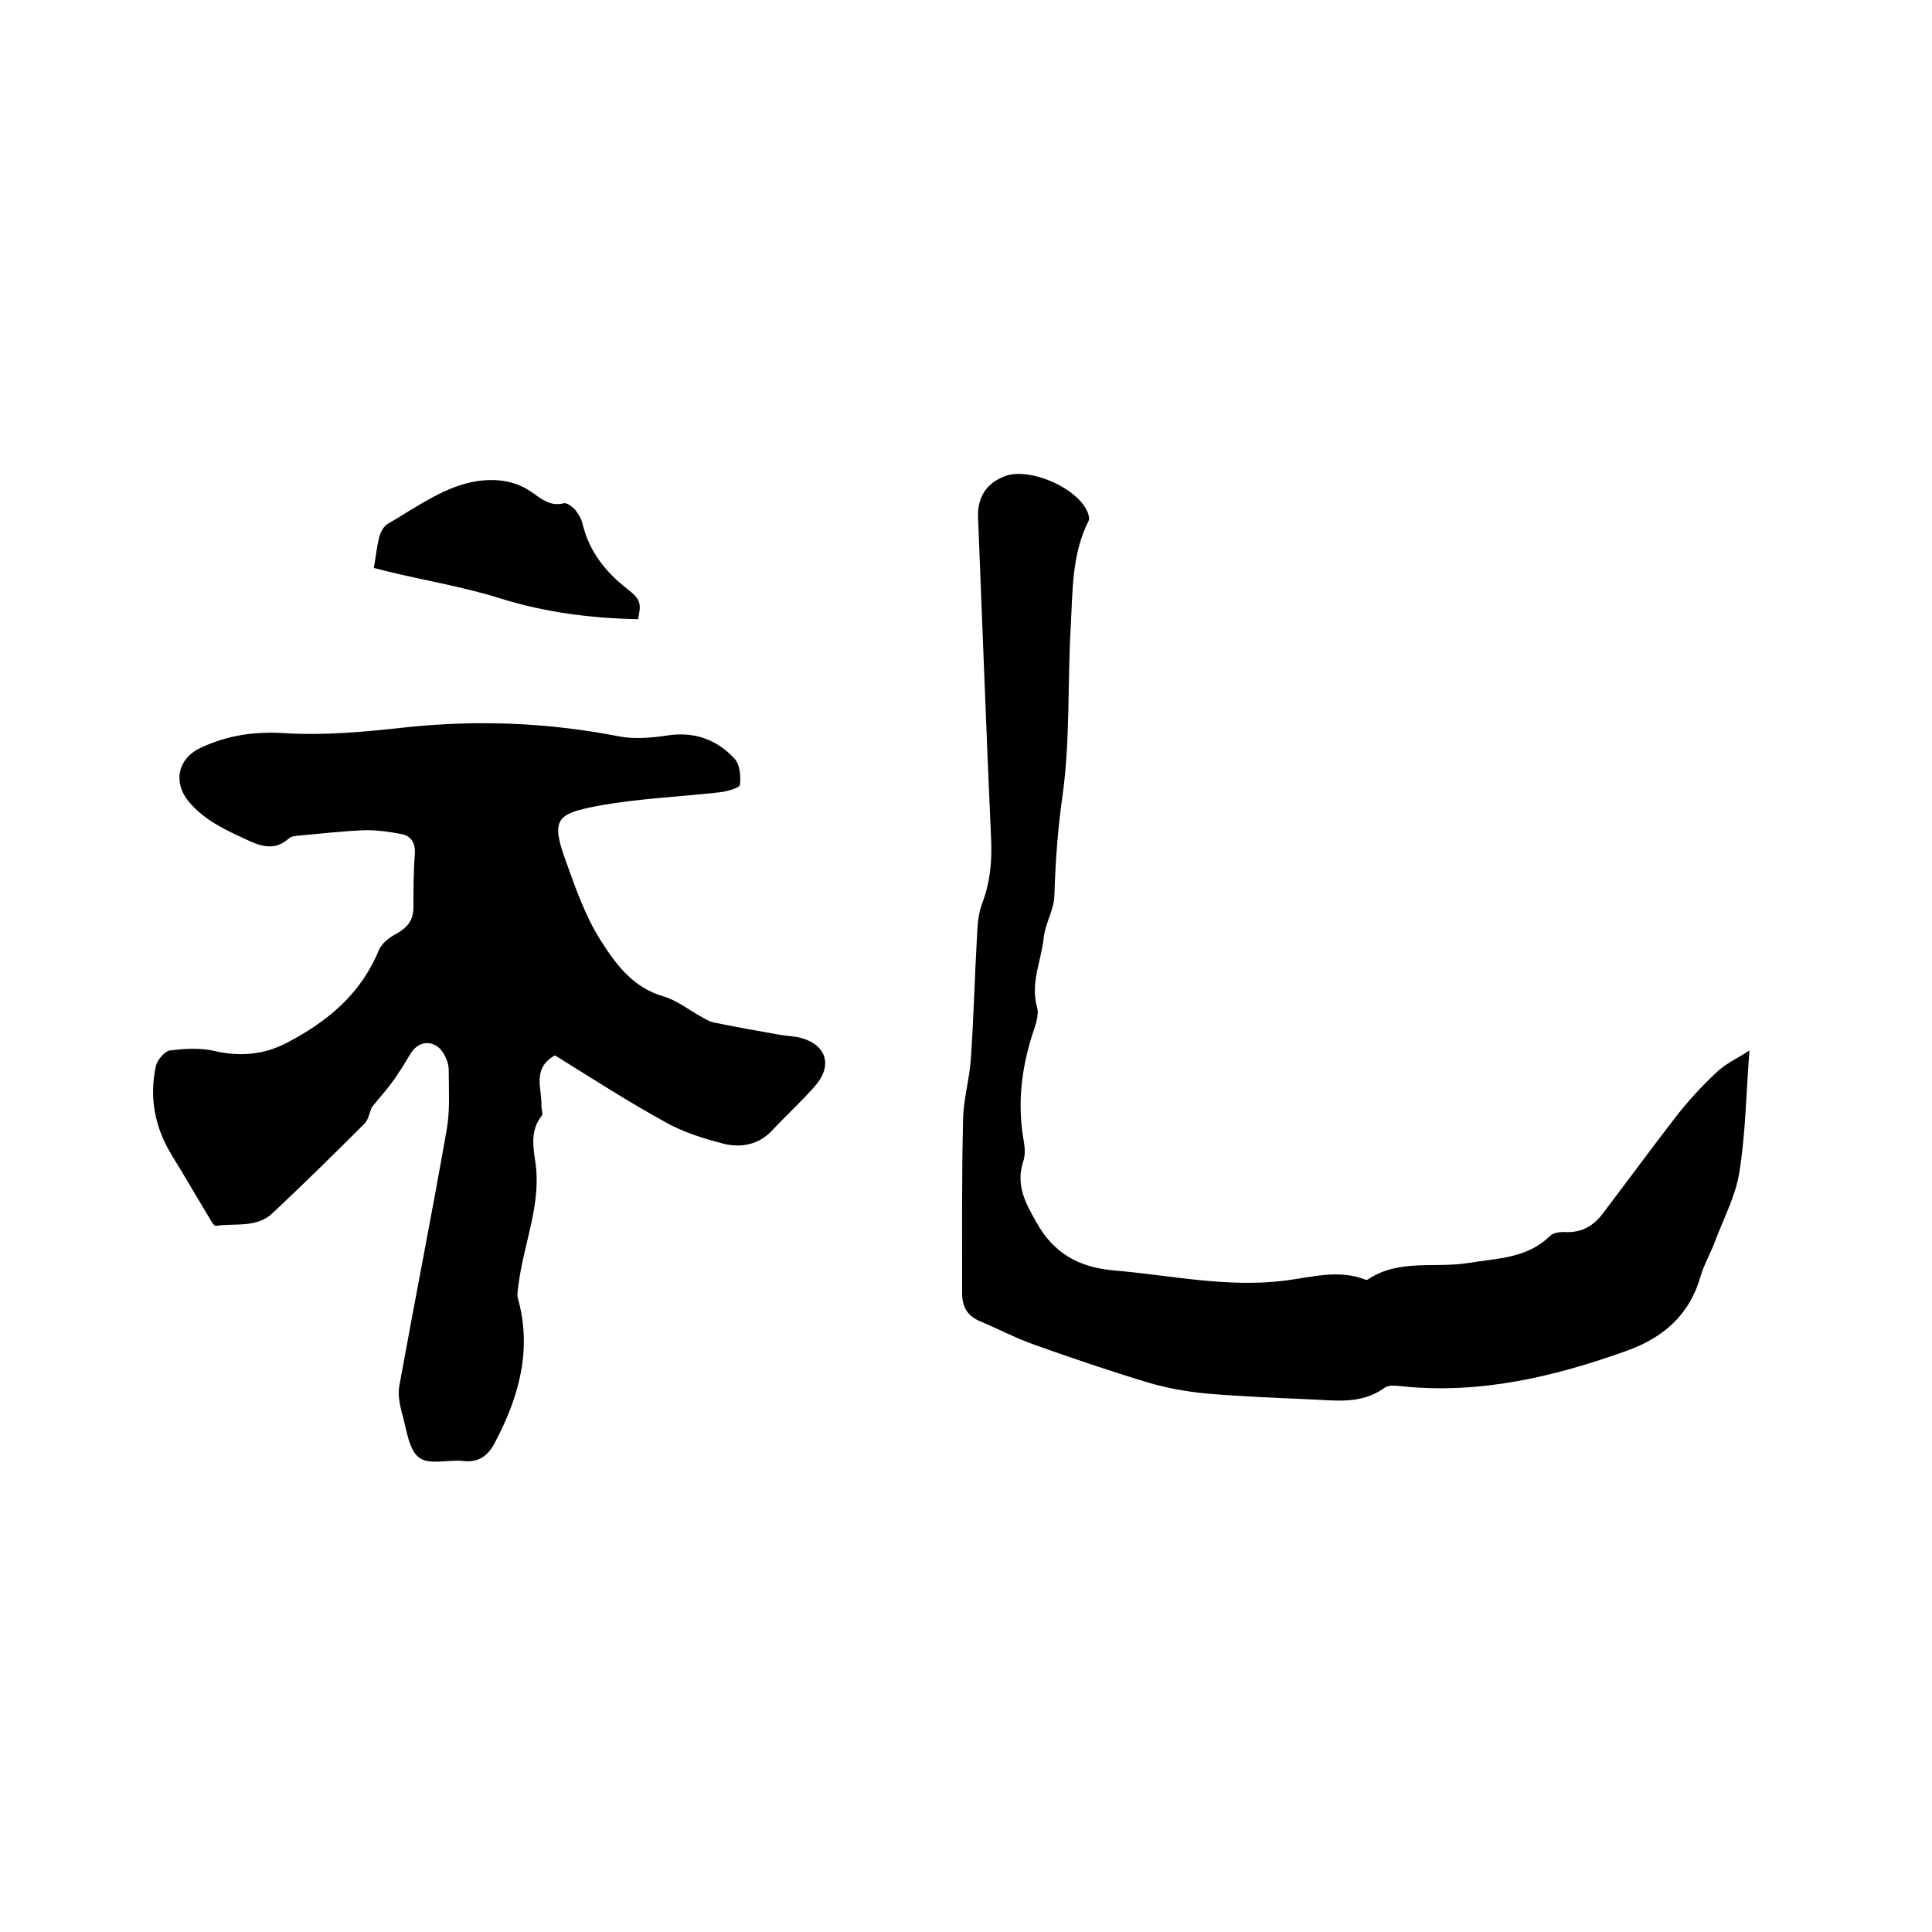 <svg enable-background="new 0 0 400 400" viewBox="0 0 400 400" xmlns="http://www.w3.org/2000/svg"><path d="m77 229.2c-.5 1.1-.7 2.6-1.5 3.4-6.3 6.3-12.6 12.5-19.1 18.6-3.3 3.1-7.8 2-11.7 2.6-.4.1-1.1-1.2-1.5-1.9-2.5-4.1-4.9-8.3-7.5-12.5-3.6-5.8-4.9-12.1-3.4-18.8.3-1.2 1.8-2.9 2.8-3.1 3.1-.4 6.4-.6 9.3.1 5.3 1.2 10.2.8 15-1.7 8.4-4.4 15.3-10.1 19-19.1.6-1.5 2.2-2.7 3.7-3.5 2.3-1.3 3.5-2.8 3.5-5.5 0-3.7 0-7.4.3-11.1.1-2.2-.8-3.6-2.7-4-2.6-.5-5.4-.9-8.1-.8-4.4.2-8.8.7-13.2 1.1-.7.1-1.6.1-2.1.6-2.7 2.4-5.3 1.8-8.2.5-4.5-2.1-9-4-12.4-8-3.5-4.1-2.4-9.1 2.4-11.3 5.6-2.6 11.1-3.4 17.4-3 8.3.5 16.7-.3 24.9-1.2 15-1.6 29.7-1 44.5 1.9 3.3.6 6.9.2 10.3-.3 5.4-.7 9.9 1.1 13.4 4.9 1.1 1.2 1.3 3.6 1.1 5.4-.1.6-2.5 1.3-3.9 1.5-8.6 1-17.3 1.3-25.8 2.9-8.1 1.6-9.6 2.6-6.3 11.5 2 5.6 4 11.3 7.1 16.2s6.7 9.9 13.1 11.7c2.7.8 5.1 2.7 7.6 4.1.9.5 1.8 1.1 2.8 1.3 4.4.9 8.9 1.7 13.4 2.5 1.2.2 2.5.3 3.8.5 6 1.2 7.7 5.8 3.6 10.3-2.7 3.1-5.8 5.9-8.6 8.9-2.8 3.1-6.5 3.8-10.2 2.9-4.2-1.1-8.4-2.4-12.1-4.5-7.8-4.3-15.4-9.2-22.8-13.8-4.8 2.7-2.7 6.8-2.8 10.5 0 .7.4 1.7 0 2.1-2.2 2.8-1.8 6-1.3 9.2 1.4 8.8-2.3 16.9-3.4 25.3-.1 1-.4 2.2-.2 3.1 3 10.7.3 20.4-4.7 29.9-1.4 2.7-3.2 4.2-6.5 3.9-3.1-.4-7.1.9-9.2-.7-2.1-1.5-2.6-5.6-3.4-8.6-.6-2.1-1.1-4.4-.7-6.4 3.2-17.7 6.7-35.3 9.8-53 .7-4 .4-8.2.4-12.3 0-1.2-.5-2.5-1.2-3.6-1.7-2.6-4.9-2.6-6.6.1-.9 1.4-1.7 2.9-2.7 4.3-1.5 2.4-3.5 4.6-5.4 6.9z"/><path d="m362.2 217.5c-.7 9.2-.8 17.3-2.1 25.3-.8 4.9-3.3 9.6-5.1 14.4-.9 2.4-2.2 4.6-2.9 7-2.3 8.1-7.8 12.8-15.4 15.5-15.1 5.4-30.4 9-46.6 7.3-1.1-.1-2.6-.3-3.4.3-4.9 3.6-10.5 2.6-15.9 2.4-7.1-.3-14.2-.6-21.2-1.2-4-.4-7.9-1.1-11.7-2.2-8-2.4-15.9-5.1-23.8-7.9-3.9-1.4-7.5-3.3-11.3-4.9-2.6-1.1-3.6-3.1-3.6-5.7 0-12.1-.1-24.1.2-36.2.1-4.1 1.3-8.1 1.6-12.3.6-8.6.8-17.3 1.3-25.9.1-2.2.3-4.5 1.1-6.5 1.6-4.3 2-8.5 1.8-13.1-1-22.2-1.8-44.4-2.7-66.6-.2-4.3 1.8-7.3 5.8-8.7 5.2-1.7 14.9 2.6 16.9 7.6.2.5.4 1.3.2 1.7-3.5 6.9-3.3 14.4-3.7 21.7-.7 11.7-.1 23.6-1.7 35.1-1 7-1.5 13.9-1.7 20.9-.1 2.9-1.9 5.7-2.2 8.6-.5 4.8-2.8 9.4-1.4 14.4.5 1.7-.4 4-1 5.8-2.3 7.3-3.1 14.6-1.7 22.2.2 1.3.3 2.8-.2 4.1-1.5 4.8.5 8.5 2.8 12.5 3.5 6.3 8.6 9.2 15.7 9.9 12 1 23.9 3.7 36 2.1 5.4-.7 10.8-2.3 16.3-.2.2.1.5.1.6 0 6.4-4.3 13.8-2.3 20.7-3.4 6-1 12.2-.9 17-5.6.7-.7 2.2-.9 3.3-.8 3.3.1 5.7-1.3 7.6-3.8 5.1-6.7 10-13.4 15.1-20 2.5-3.2 5.3-6.3 8.3-9.1 1.9-1.9 4.2-2.9 7-4.7z"/><path d="m132.1 128.2c-9.8-.2-19.2-1.4-28.5-4.3-7.6-2.4-15.6-3.7-23.4-5.6-.9-.2-1.8-.5-2.8-.7.4-2.2.6-4.3 1.1-6.4.3-1 .9-2.2 1.7-2.7 5.2-3 10.3-6.7 15.9-8.3 4.3-1.2 9.6-1.4 14 1.7 2 1.4 3.8 3 6.6 2.3.7-.2 1.9.8 2.5 1.5.7.9 1.3 2 1.5 3.1 1.4 5.5 4.7 9.6 9 13 3 2.3 3.1 3.1 2.4 6.4z"/></svg>
